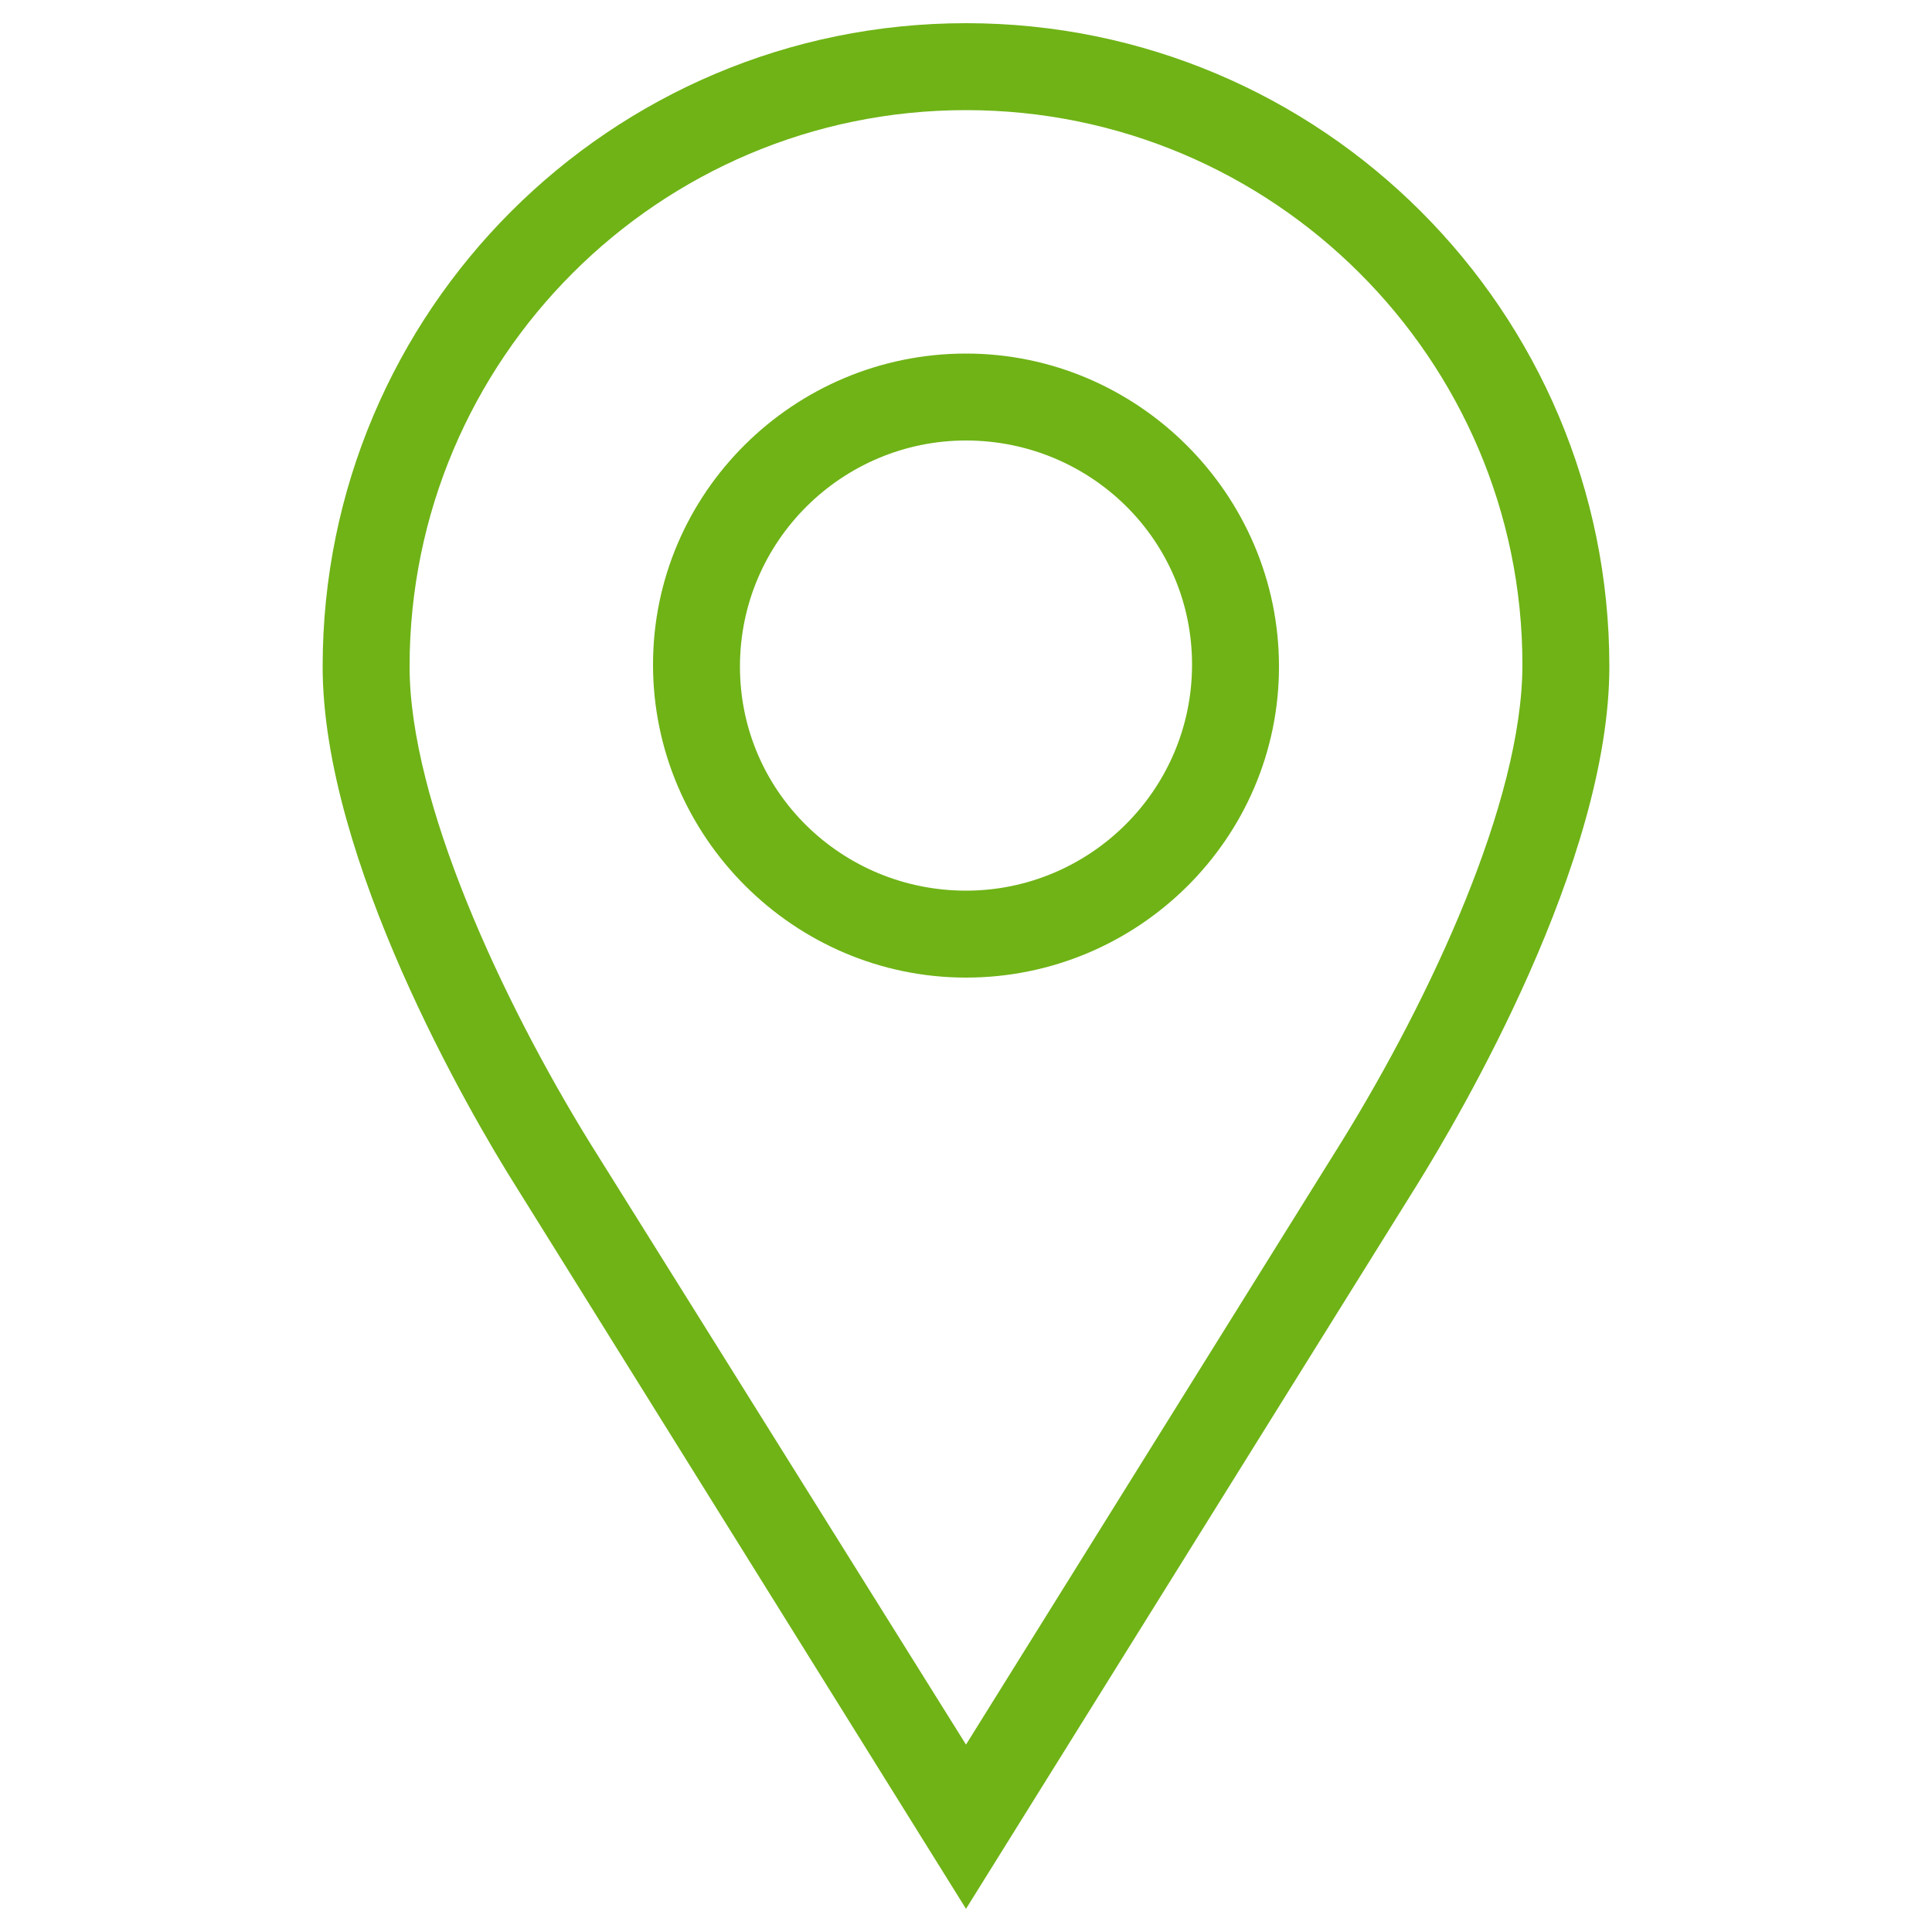 <?xml version="1.0" encoding="utf-8"?>
<!-- Generator: Adobe Illustrator 27.1.1, SVG Export Plug-In . SVG Version: 6.00 Build 0)  -->
<svg version="1.1" id="Ebene_1" xmlns="http://www.w3.org/2000/svg" xmlns:xlink="http://www.w3.org/1999/xlink" x="0px" y="0px"
	 viewBox="0 0 100 100" style="enable-background:new 0 0 100 100;" xml:space="preserve">
<style type="text/css">
	.st0{display:none;}
	.st1{display:inline;fill:#003888;}
	.st2{display:inline;}
	.st3{fill:#003888;}
	.st4{display:inline;fill:#E20FED;}
	.st5{fill:#6FB316;}
</style>
<g id="Icon_Cart" class="st0">
	<path class="st1" d="M94,17.9c-1.2-1.6-3.3-1.8-4.7-1.8c-4.2-0.1-59,0-67.6,0v-5.5h5.5c1.3,0,2.4-1.1,2.4-2.4s-1.1-2.4-2.4-2.4H7.6
		c-1.3,0-2.4,1.1-2.4,2.4s1.1,2.4,2.4,2.4h9.2v48.1c0,10.9,6.5,12.5,10.4,12.5h4.4v1.6c-4.8,1.1-8.4,5.4-8.4,10.6
		c0,6,4.9,10.8,10.8,10.8s10.8-4.9,10.8-10.8c0-5.1-3.6-9.5-8.4-10.6v-1.6H65v1.6c-4.8,1.1-8.4,5.4-8.4,10.6c0,6,4.9,10.8,10.8,10.8
		c6,0,10.8-4.9,10.8-10.8c0-5.1-3.6-9.5-8.4-10.6v-1.6h19.9c1.3,0,2.4-1.1,2.4-2.4s-1.1-2.4-2.4-2.4H27.3c-2.6,0-5.2-0.8-5.6-6.3
		c8.8-0.7,62.2-4.8,62.7-4.9l1.7-0.1l0.4-1.6c1.3-4.7,7.5-28.4,7.7-29.6c0.1-0.3,0.1-0.7,0.2-1C94.8,21.4,95.2,19.5,94,17.9z
		 M40.1,83.3c0,3.3-2.7,6-6,6s-6.1-2.7-6.1-6s2.7-6.1,6.1-6.1C37.4,77.3,40.1,80,40.1,83.3z M73.4,83.3c0,3.3-2.7,6-6,6
		s-6.1-2.7-6.1-6s2.7-6.1,6.1-6.1C70.7,77.3,73.4,80,73.4,83.3z M89.8,21.8c-0.1,0.4-0.2,0.8-0.3,1.2c-0.2,1.1-4.3,16.5-7.2,27.6
		c-9.1,0.7-51.9,4-60.7,4.7V20.9c8.3,0,63.5-0.1,67.5,0c0.4,0,0.6,0,0.8,0.1C89.9,21.2,89.8,21.6,89.8,21.8z"/>
</g>
<g id="Ebene_4" class="st0">
	<g class="st2">
		<path class="st3" d="M25.1,53.8c-0.7,0-1.3-0.3-1.8-0.8c-3.3-3.9-5.2-8.9-5.2-14.1c0-4.8,1.6-9.4,4.5-13.2c0.8-1,2.3-1.2,3.3-0.4
			c1,0.8,1.2,2.3,0.4,3.3c-2.3,3-3.5,6.6-3.5,10.4c0,4,1.4,8,4.1,11c0.8,1,0.7,2.5-0.3,3.3C26.2,53.6,25.7,53.8,25.1,53.8z"/>
		<path class="st3" d="M90,76.4L76.4,63.9c-1-0.9-2.4-0.8-3.3,0.1c-0.9,1-0.8,2.4,0.1,3.3l13.6,12.5c0.9,0.8,1.5,2,1.5,3.2
			c0.1,1.2-0.4,2.4-1.2,3.4l-0.4,0.4c-0.8,0.9-2,1.5-3.2,1.5c-1.2,0.1-2.4-0.4-3.4-1.2L56.3,65.3c8.6-5.7,14.4-15.5,14.4-26.6
			c0-17.6-14.3-31.9-31.9-31.9C21.3,6.9,7,21.2,7,38.7s14.3,31.9,31.9,31.9c4.7,0,9.2-1,13.2-2.9c0.2,0.2,0.3,0.4,0.5,0.5L77,90.6
			c1.7,1.6,4,2.5,6.3,2.5c0.1,0,0.3,0,0.4,0c2.5-0.1,4.8-1.2,6.5-3l0.4-0.4c1.7-1.8,2.6-4.2,2.5-6.7C92.9,80.4,91.8,78.1,90,76.4z
			 M11.7,38.7c0-15,12.2-27.2,27.2-27.2s27.2,12.2,27.2,27.2S53.8,65.9,38.8,65.9C23.9,65.9,11.7,53.7,11.7,38.7z"/>
	</g>
</g>
<g id="Icon_User" class="st0">
	<path class="st4" d="M91.7,87.7c-0.2-16.5-10.1-31.4-25.1-37.9c4.1-4.2,6.6-10,6.6-16.4c0-13-10.5-23.5-23.5-23.5
		S26.3,20.5,26.3,33.5S36.8,57,49.8,57c4.8,0,9.2-1.4,12.9-3.9c13.8,5,23.4,17.8,24.4,32.4H12.8c0.7-10.7,6-20.4,14.6-27
		c1-0.8,1.2-2.2,0.4-3.2c-0.8-1-2.2-1.2-3.2-0.4C14.4,62.8,8.4,74.7,8.3,87.7V90h83.5L91.7,87.7z M30.8,33.5c0-10.5,8.5-19,19-19
		s19,8.5,19,19s-8.5,19-19,19S30.8,44,30.8,33.5z"/>
</g>
<g id="Icon_Webinar" class="st0">
	<g class="st2">
		<path class="st3" d="M57.9,84.3c-1.1-1.8-2.1-5.4-2.1-5.4h-5.6h-0.4h-5.6c0,0-1,3.6-2.1,5.4s-4.9,5.4-4.9,5.4h12.5h0.4h12.5
			C62.7,89.7,58.9,86.1,57.9,84.3z"/>
		<path class="st3" d="M86.2,10.3H13.8c-2.6,0-4.6,2.1-4.6,4.6v57.6c0,2.6,2.1,4.6,4.6,4.6h72.4c2.6,0,4.6-2.1,4.6-4.6V14.9
			C90.8,12.4,88.8,10.3,86.2,10.3z M50,75c-1,0-1.8-0.8-1.8-1.8s0.8-1.8,1.8-1.8s1.8,0.8,1.8,1.8S51,75,50,75z M86.3,68.5
			C86.3,68.6,86.2,68.6,86.3,68.5l-72.5,0.1c-0.1,0-0.1-0.1-0.1-0.1V14.9c0-0.1,0.1-0.1,0.1-0.1h72.4c0.1,0,0.1,0.1,0.1,0.1V68.5z"
			/>
	</g>
</g>
<g>
	<path class="st5" d="M50,50.6c-8.9,0-16.2-7.3-16.2-16.2S41.1,18.3,50,18.3s16.2,7.3,16.2,16.2S58.9,50.6,50,50.6z M50,22.8
		c-6.4,0-11.7,5.2-11.7,11.7S43.6,46.1,50,46.1s11.7-5.2,11.7-11.7S56.4,22.8,50,22.8z"/>
	<path class="st5" d="M50,98.8L26.7,61.4c-2.4-3.8-10-16.9-10-26.9C16.7,16.1,31.6,1.2,50,1.2s33.3,14.9,33.3,33.3
		c0,10.1-7.7,23.2-10,26.9L50,98.8z M50,5.7c-15.9,0-28.8,12.9-28.8,28.8c0,7,4.8,17.3,9.3,24.6L50,90.3L69.5,59
		c4.5-7.3,9.3-17.5,9.3-24.6C78.8,18.6,65.9,5.7,50,5.7z"/>
</g>
</svg>
